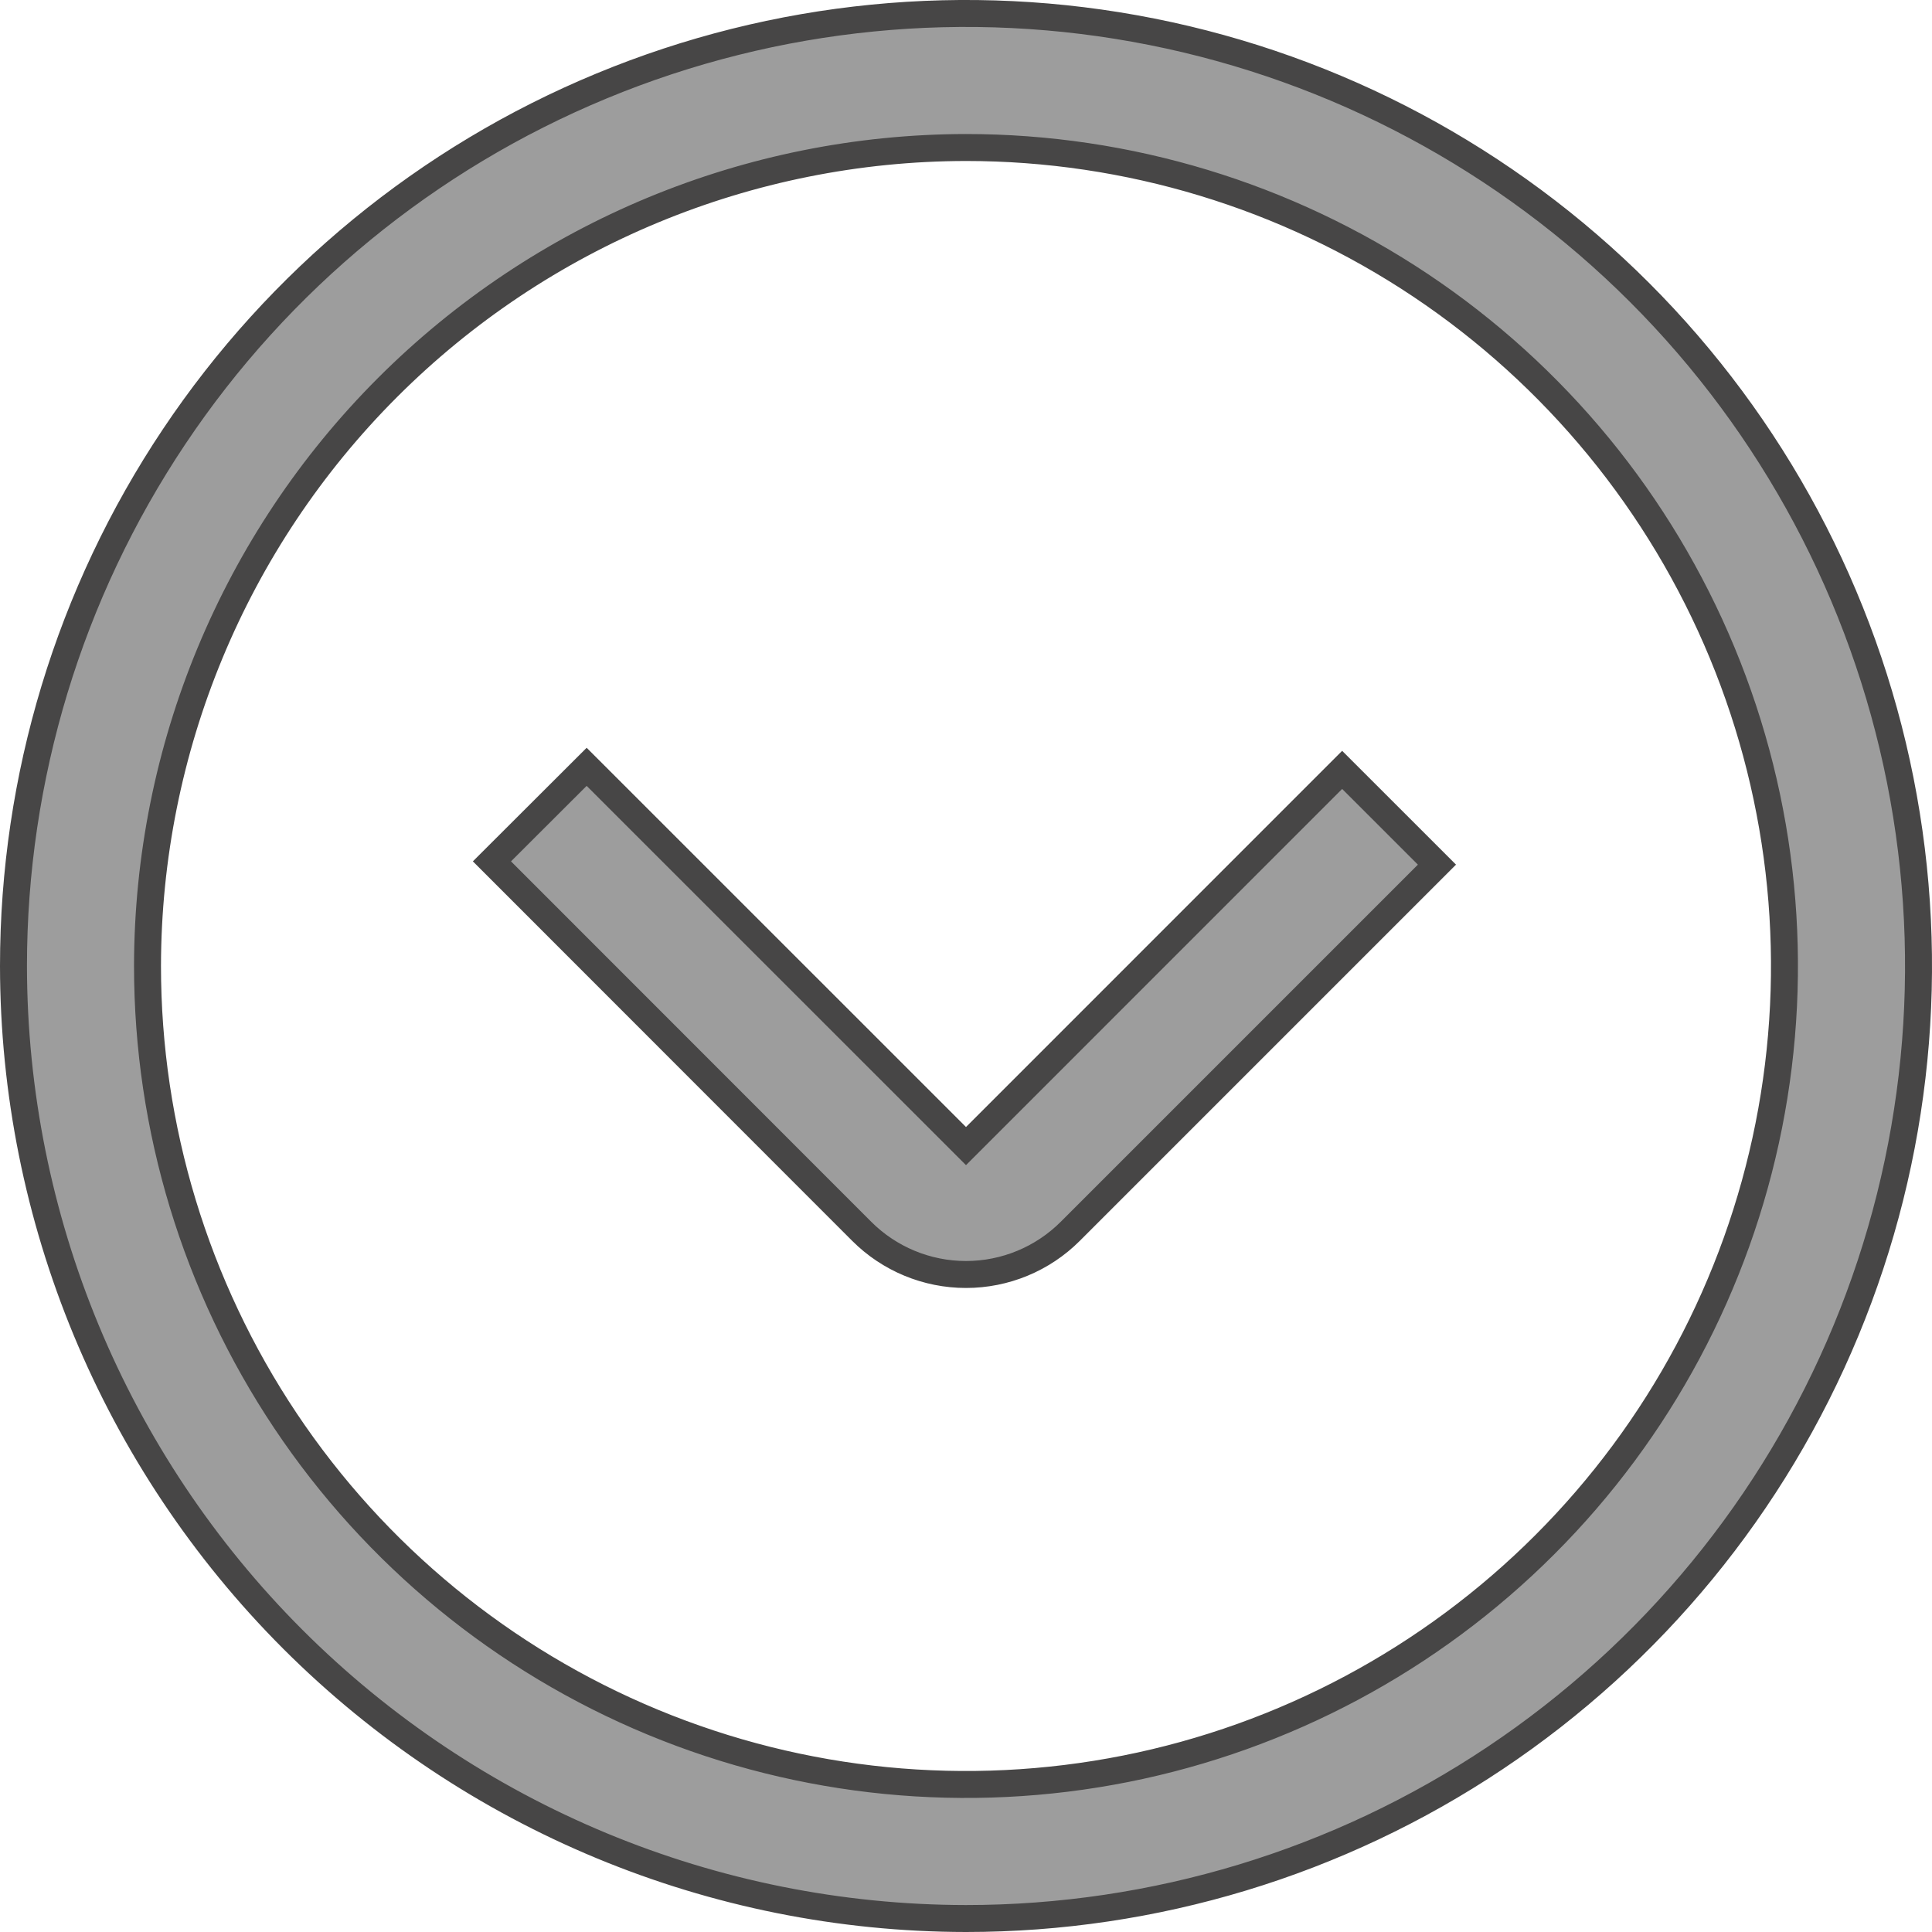 <svg width="43" height="43" viewBox="0 0 43 43" fill="none" xmlns="http://www.w3.org/2000/svg">
<path d="M21.5 3.283H21.5C25.103 3.283 28.625 4.352 31.621 6.353C34.616 8.355 36.951 11.2 38.33 14.529C39.709 17.858 40.069 21.52 39.367 25.054C38.664 28.588 36.929 31.834 34.381 34.381C31.834 36.929 28.588 38.664 25.054 39.367C21.52 40.069 17.857 39.709 14.529 38.33C11.2 36.951 8.355 34.616 6.353 31.621C4.352 28.625 3.283 25.103 3.283 21.5V21.5C3.289 16.67 5.21 12.04 8.625 8.625C12.04 5.21 16.67 3.289 21.5 3.283ZM21.712 25.296L21.5 25.508L21.288 25.296L13.057 17.067L10.949 19.171L19.179 27.405C19.179 27.405 19.179 27.405 19.179 27.405C19.794 28.02 20.629 28.366 21.5 28.366C22.371 28.366 23.206 28.02 23.821 27.405L31.982 19.244L29.872 17.135L21.712 25.296ZM21.5 42.7C25.693 42.7 29.792 41.457 33.278 39.127C36.764 36.798 39.482 33.487 41.086 29.613C42.691 25.739 43.111 21.477 42.293 17.364C41.475 13.252 39.456 9.474 36.491 6.509C33.526 3.544 29.748 1.525 25.636 0.707C21.523 -0.111 17.261 0.309 13.387 1.914C9.513 3.518 6.202 6.236 3.873 9.722C1.543 13.208 0.3 17.307 0.3 21.5C0.306 27.12 2.542 32.509 6.516 36.484C10.491 40.458 15.88 42.694 21.5 42.7Z" fill="#9D9D9D" stroke="#474646" stroke-width="0.6"/>
</svg>
